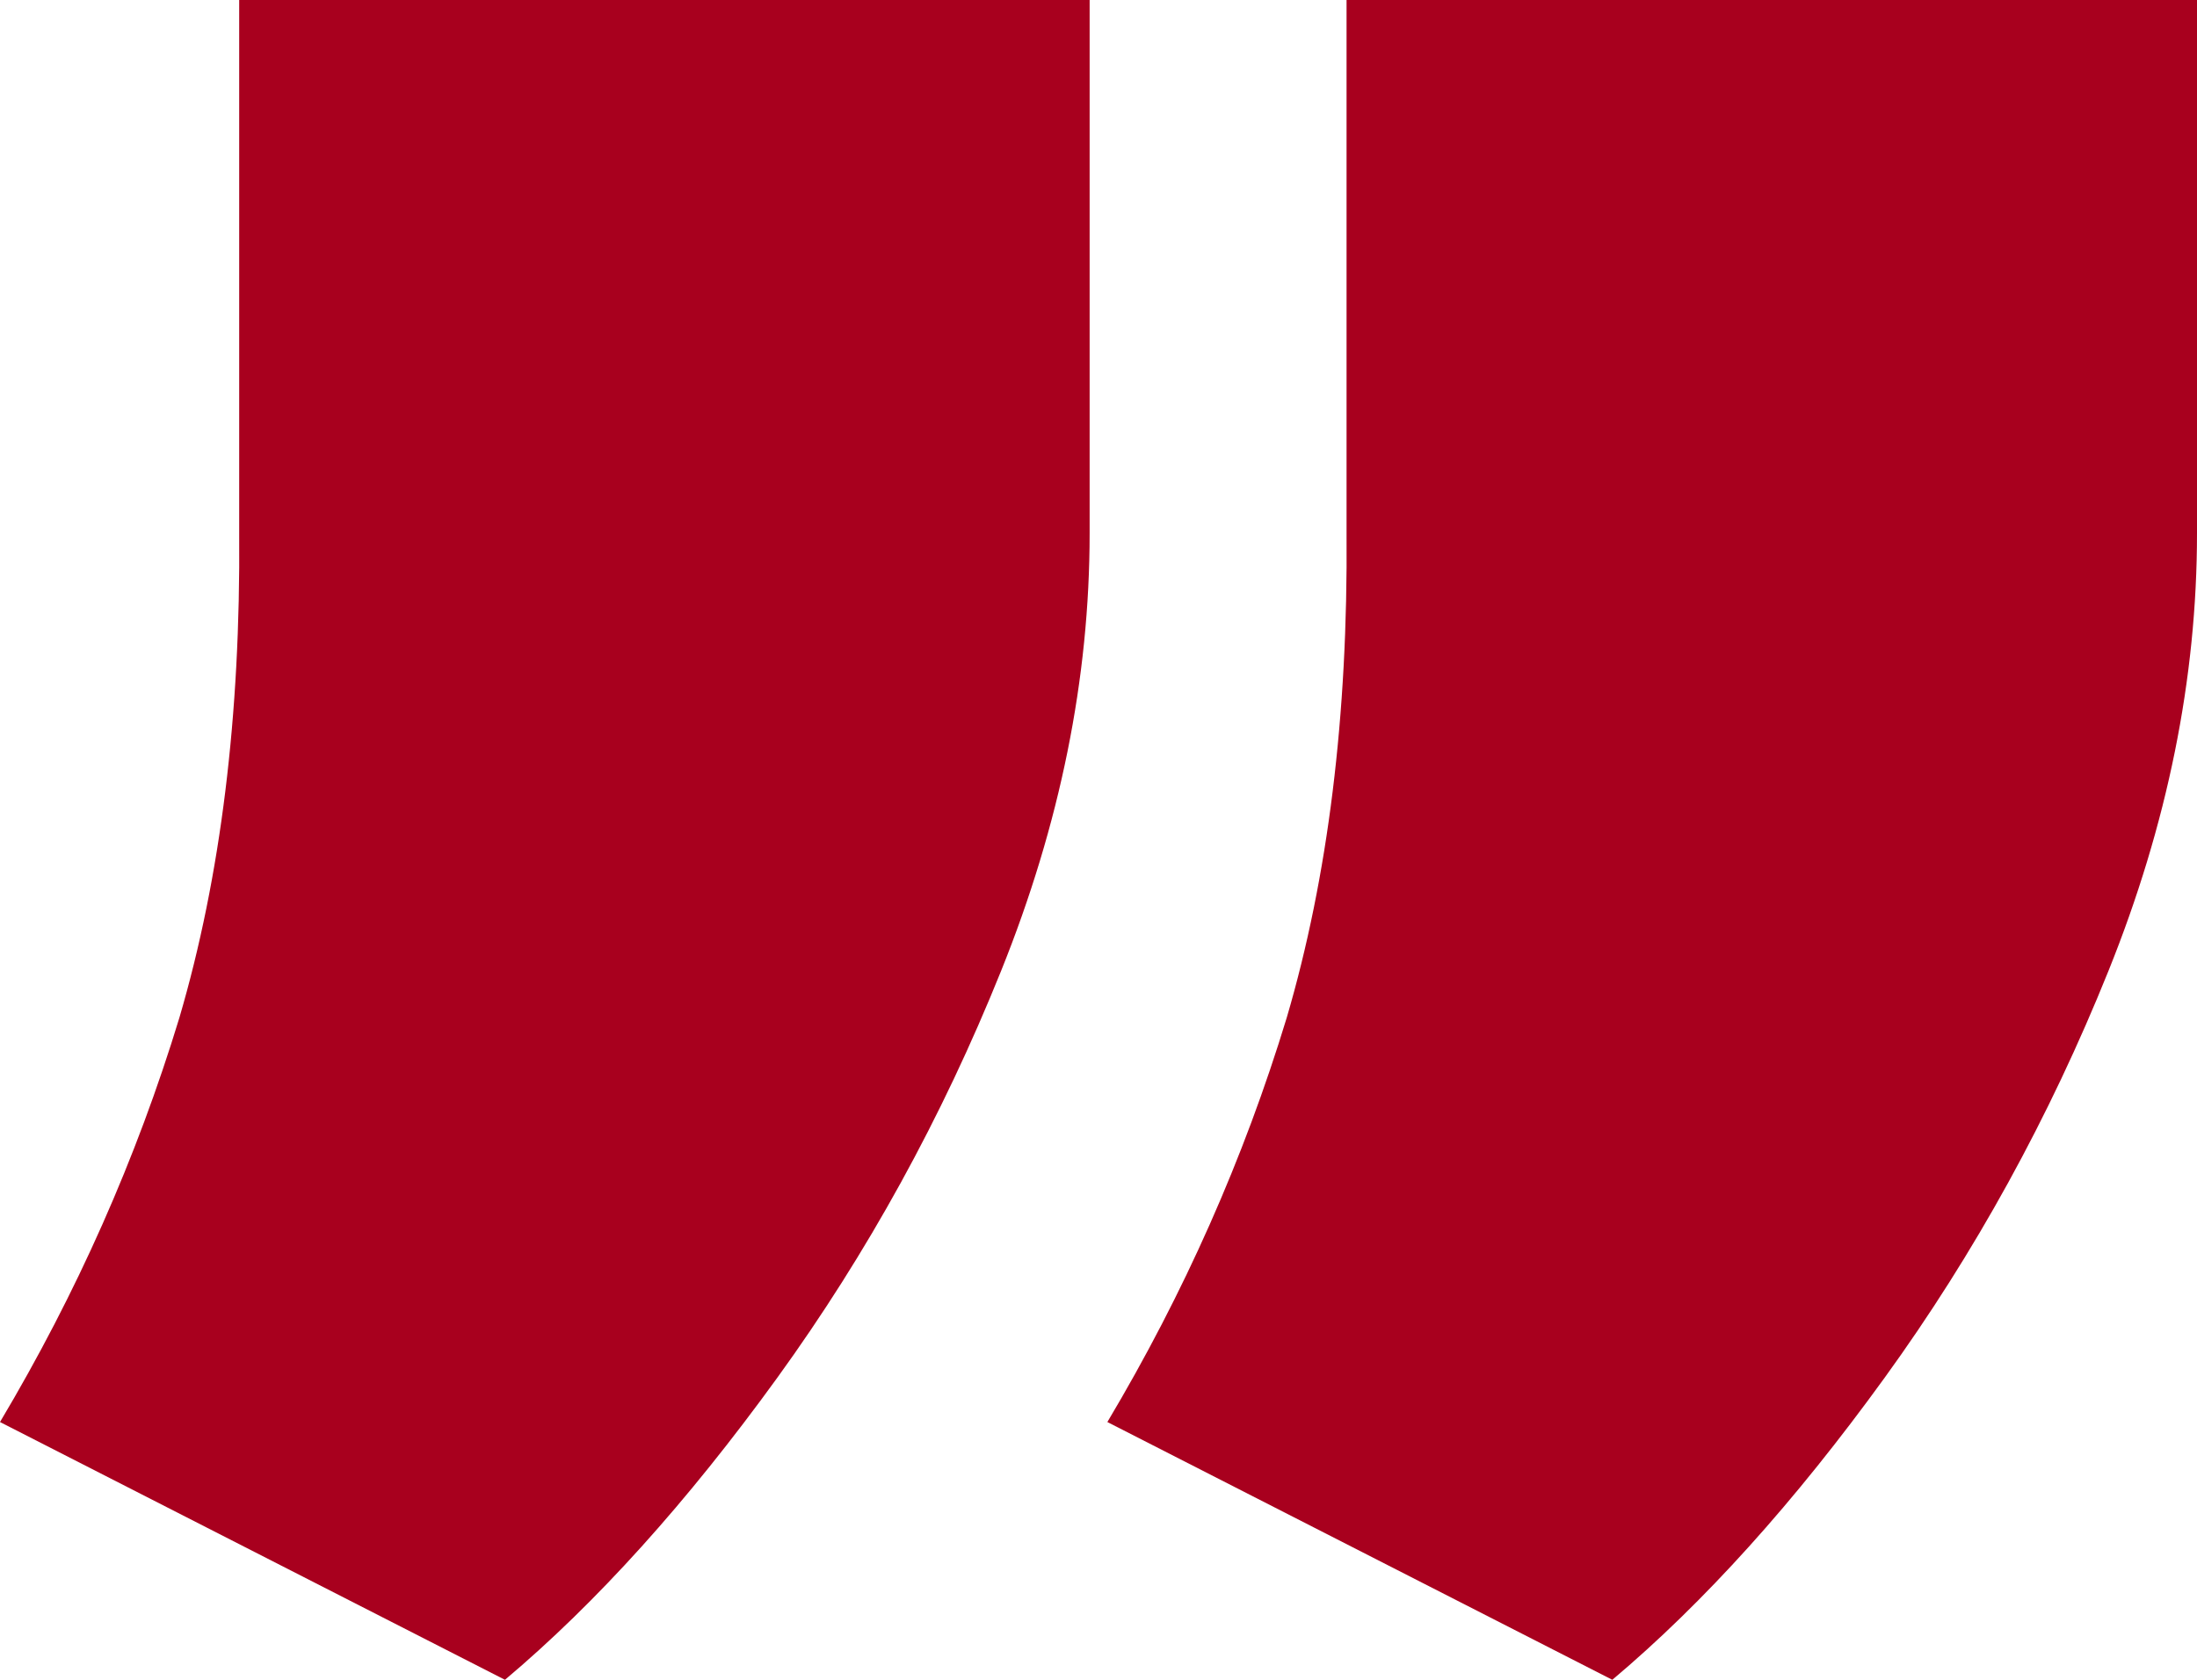 <svg xmlns="http://www.w3.org/2000/svg" width="85" height="65" viewBox="0 0 85 65" fill="none"><path d="M85 0L85 20.635C85 26.252 83.858 31.898 81.573 37.573C79.288 43.247 76.403 48.492 72.918 53.307C69.434 58.122 65.921 62.019 62.379 65L42.843 55.026C45.813 50.04 48.127 44.824 49.783 39.378C51.383 33.933 52.154 27.685 52.097 20.635L52.097 -2.87649e-06L85 0ZM42.157 -3.74543e-06L42.157 20.635C42.157 26.252 41.015 31.898 38.73 37.573C36.445 43.247 33.56 48.492 30.076 53.307C26.591 58.122 23.078 62.019 19.536 65L8.71915e-07 55.026C2.97 50.04 5.284 44.824 6.941 39.378C8.54 33.933 9.311 27.685 9.254 20.635L9.254 -6.62192e-06L42.157 -3.74543e-06Z" fill="#A8001E"></path></svg>